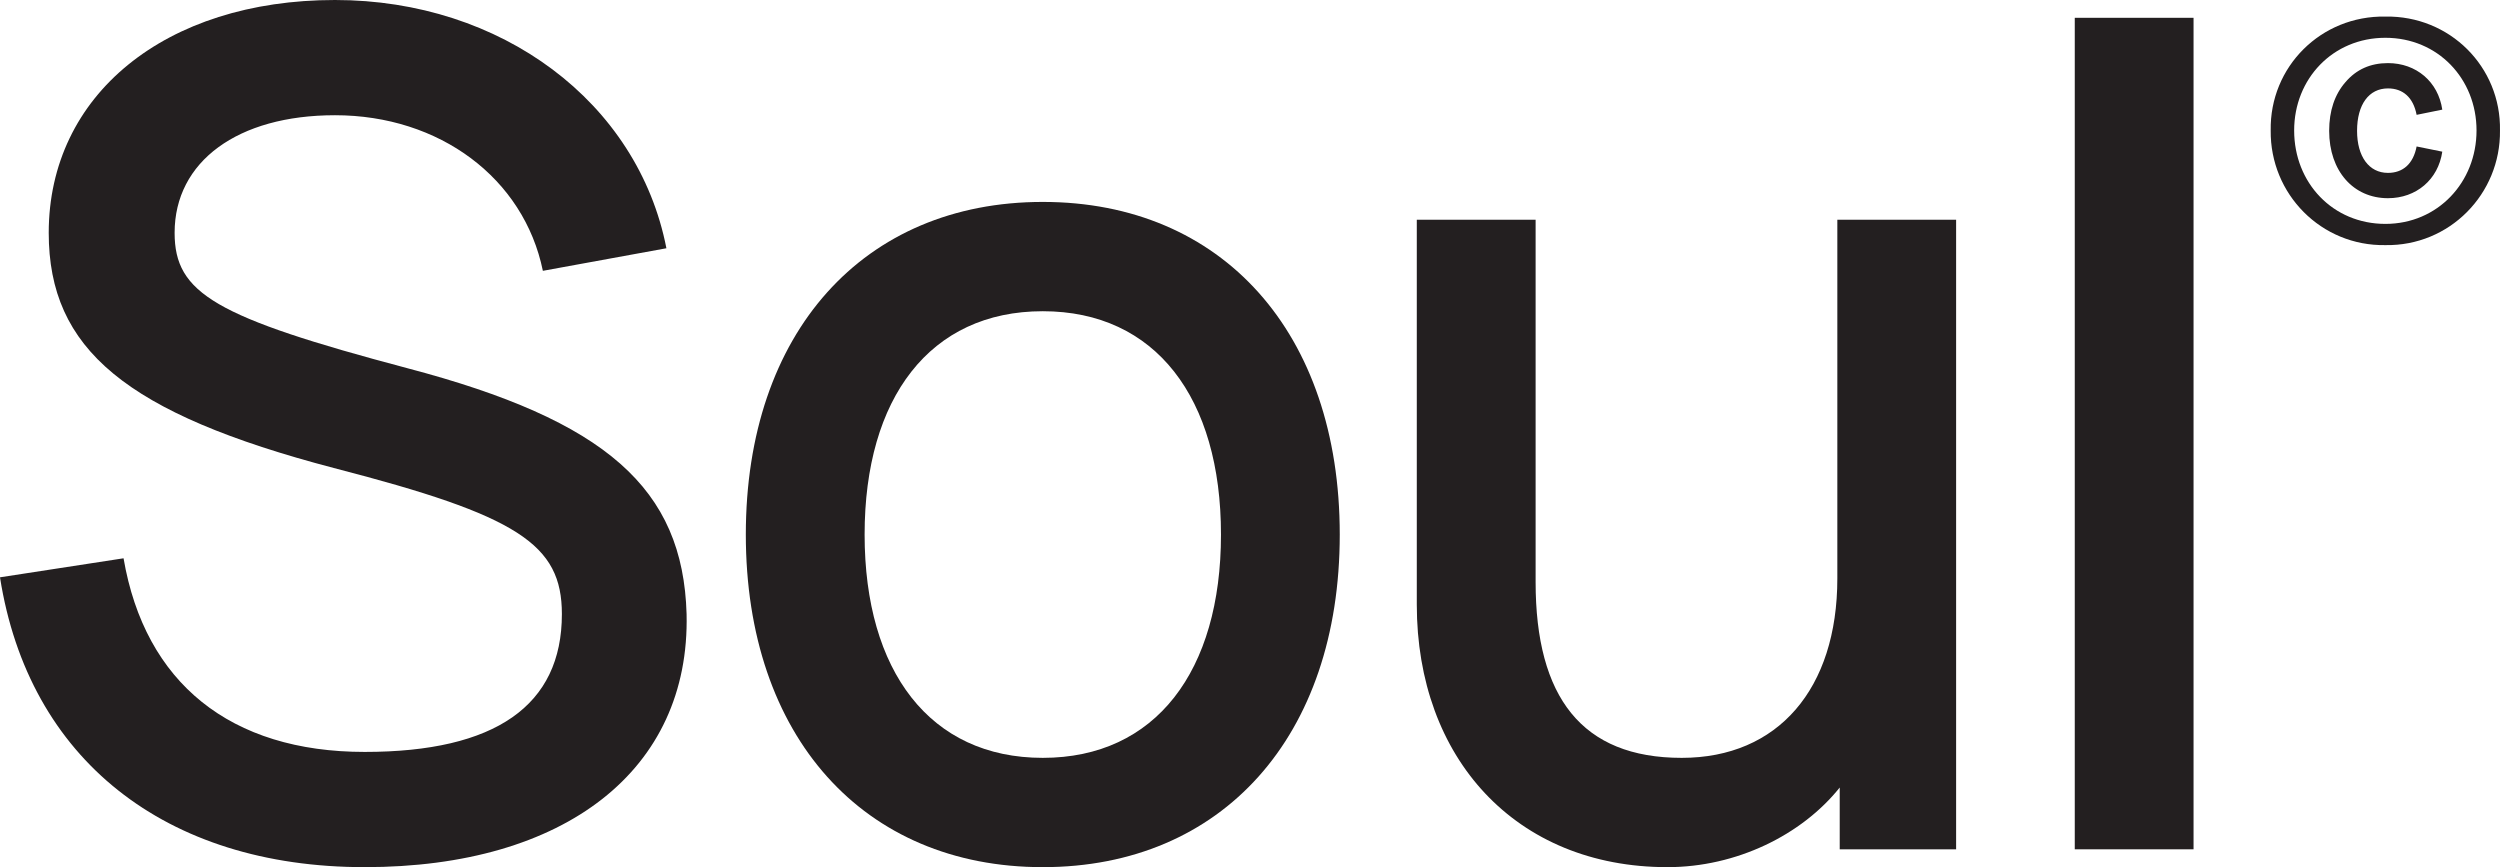 <?xml version="1.0" encoding="utf-8"?>
<!-- Generator: Adobe Illustrator 14.0.0, SVG Export Plug-In . SVG Version: 6.00 Build 43363)  -->
<!DOCTYPE svg PUBLIC "-//W3C//DTD SVG 1.1//EN" "http://www.w3.org/Graphics/SVG/1.1/DTD/svg11.dtd">
<svg version="1.1" id="Layer_1" xmlns="http://www.w3.org/2000/svg" xmlns:xlink="http://www.w3.org/1999/xlink" x="0px" y="0px"
	 width="302.597px" height="104.959px" viewBox="0 0 302.597 104.959" enable-background="new 0 0 302.597 104.959"
	 xml:space="preserve">
<g>
	<path fill="#231F20" d="M0,69.877l14.954-2.302c2.59,15.1,12.94,23.437,29.189,23.437c15.813,0,23.867-5.609,23.867-16.679
		c0-8.483-5.322-11.934-27.605-17.685C15.242,50.034,5.898,42.271,5.898,28.18C5.898,11.501,19.987,0,40.546,0
		c20.128,0,36.666,12.364,40.115,30.049l-14.953,2.731c-2.302-11.215-12.505-18.833-25.162-18.833
		c-11.787,0-19.411,5.605-19.411,14.232c0,7.333,4.892,10.209,28.182,16.391c24.014,6.326,33.357,14.521,33.787,29.763
		c0.435,18.834-14.665,30.626-38.962,30.626C19.987,104.959,3.455,91.872,0,69.877z"/>
	<path fill="#231F20" d="M90.273,64.701c0-24.443,14.235-40.26,35.942-40.26c21.712,0,35.947,15.816,35.947,40.26
		c0,24.444-14.235,40.258-35.947,40.258C104.509,104.959,90.273,89.146,90.273,64.701z M147.786,64.701
		c0-16.537-7.912-27.031-21.57-27.031c-13.658,0-21.565,10.495-21.565,27.031c0,16.532,7.907,27.029,21.565,27.029
		C139.875,91.73,147.786,81.233,147.786,64.701z"/>
	<path fill="#231F20" d="M236.766,26.599v76.2h-14.089v-7.477c-4.604,5.757-12.511,9.637-20.853,9.637
		c-18.403,0-30.337-13.229-30.337-31.774V26.599h14.382v43.849c0,13.947,5.605,21.282,17.681,21.282
		c11.649,0,18.839-8.342,18.839-21.712V26.599H236.766z"/>
	<path fill="#231F20" d="M251.127,2.155h14.377v100.644h-14.377V2.155z"/>
</g>
<g>
	<path fill="#231F20" d="M288.722,2.006c7.794-0.134,14.01,6.082,13.873,13.786c0.088,7.704-6.128,14.01-13.873,13.876
		c-7.751,0.134-13.967-6.172-13.879-13.876C274.711,8.088,280.927,1.872,288.722,2.006z M288.722,4.574
		c-6.353,0-11.04,4.955-11.04,11.218c0,6.353,4.688,11.308,11.04,11.308c6.348,0,11.034-5.045,11.034-11.308
		S295.069,4.574,288.722,4.574z M283.898,9.935c1.31-1.532,3.02-2.297,5.136-2.297c3.426,0,6.084,2.253,6.577,5.632l-3.107,0.63
		c-0.406-2.119-1.666-3.199-3.47-3.199c-2.297,0-3.738,1.938-3.738,5.136c0,3.108,1.441,5.089,3.738,5.089
		c1.804,0,3.063-1.08,3.47-3.198l3.107,0.63c-0.493,3.379-3.151,5.632-6.577,5.632c-4.188,0-7.115-3.289-7.115-8.154
		C281.919,13.405,282.594,11.423,283.898,9.935z"/>
</g>
</svg>
